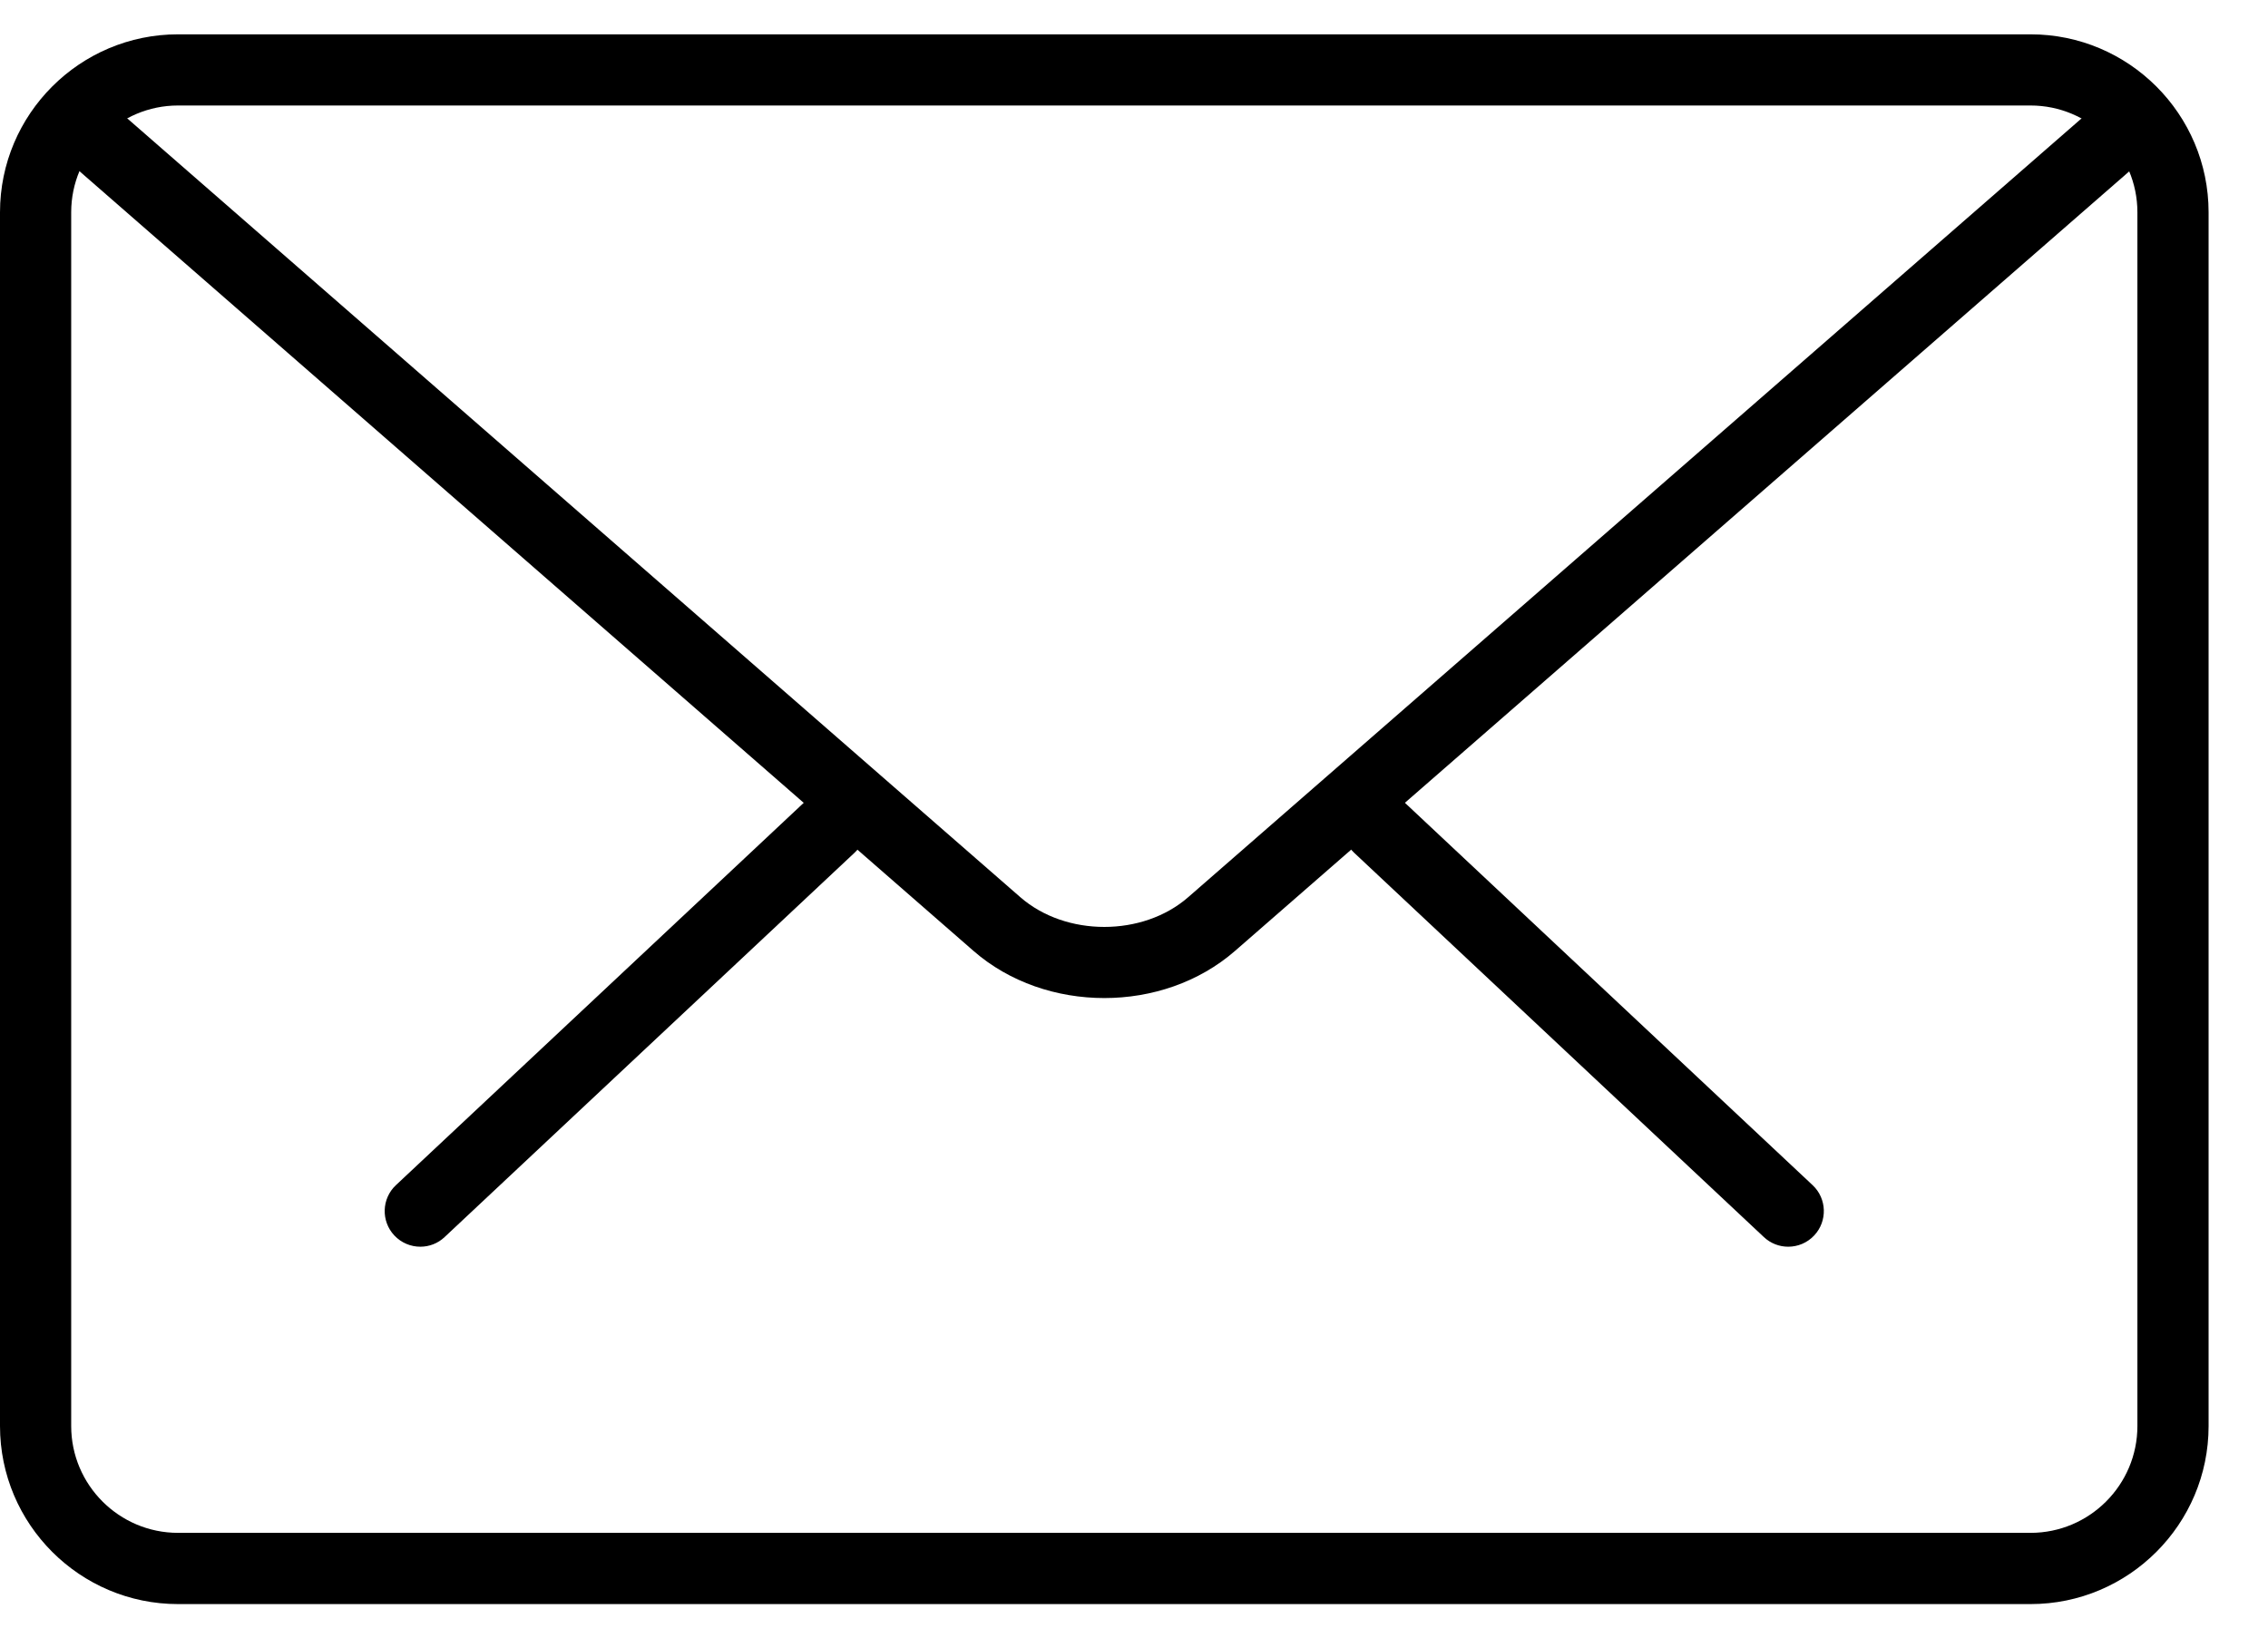 <?xml version="1.0" encoding="UTF-8"?>
<svg width="36px" height="26px" viewBox="0 0 36 26" version="1.1" xmlns="http://www.w3.org/2000/svg" xmlns:xlink="http://www.w3.org/1999/xlink">
    <!-- Generator: Sketch 51.2 (57519) - http://www.bohemiancoding.com/sketch -->
    <title>Group 2 Copy</title>
    <desc>Created with Sketch.</desc>
    <defs></defs>
    <g id="Symbols" stroke="none" stroke-width="1" fill="none" fill-rule="evenodd">
        <g id="logo_navi_mobile" transform="translate(-320, -108)" fill="#000000">
            <g id="Group-2-Copy" transform="translate(320, 108)">
                <path d="M32.231,25.468 L2.826,25.468 C1.268,25.468 0,24.2 0,22.641 L0,3.371 C0,1.812 1.268,0.545 2.826,0.545 L32.231,0.545 C33.789,0.545 35.057,1.812 35.057,3.371 L35.057,22.641 C35.057,24.2 33.789,25.468 32.231,25.468 Z M2.826,1.675 C1.891,1.675 1.13,2.436 1.13,3.371 L1.13,22.641 C1.13,23.576 1.891,24.337 2.826,24.337 L32.231,24.337 C33.166,24.337 33.927,23.576 33.927,22.641 L33.927,3.371 C33.927,2.436 33.166,1.675 32.231,1.675 L2.826,1.675 Z" id="Combined-Shape"></path>
                <path d="M28.384,19.794 C28.245,19.794 28.106,19.743 27.997,19.64 L21.493,13.538 C21.266,13.326 21.254,12.967 21.468,12.74 C21.682,12.511 22.038,12.5 22.267,12.715 L28.772,18.817 C28.999,19.03 29.01,19.388 28.797,19.615 C28.685,19.734 28.536,19.794 28.384,19.794 Z" id="Shape" fill-rule="nonzero"></path>
                <path d="M6.672,19.794 C6.521,19.794 6.371,19.734 6.259,19.615 C6.046,19.388 6.057,19.03 6.284,18.817 L12.791,12.715 C13.019,12.503 13.378,12.512 13.59,12.74 C13.804,12.967 13.792,13.326 13.565,13.538 L7.058,19.64 C6.95,19.743 6.811,19.794 6.672,19.794 Z" id="Shape" fill-rule="nonzero"></path>
                <path d="M17.529,15.846 C16.777,15.846 16.025,15.597 15.453,15.098 L0.938,2.436 C0.703,2.231 0.678,1.874 0.883,1.638 C1.09,1.403 1.446,1.381 1.681,1.584 L16.196,14.245 C16.918,14.874 18.139,14.874 18.86,14.245 L33.357,1.604 C33.591,1.399 33.947,1.422 34.155,1.658 C34.36,1.895 34.336,2.251 34.101,2.456 L19.604,15.097 C19.031,15.597 18.28,15.846 17.529,15.846 Z" id="Shape" fill-rule="nonzero"></path>
            </g>
        </g>
    </g>
</svg>